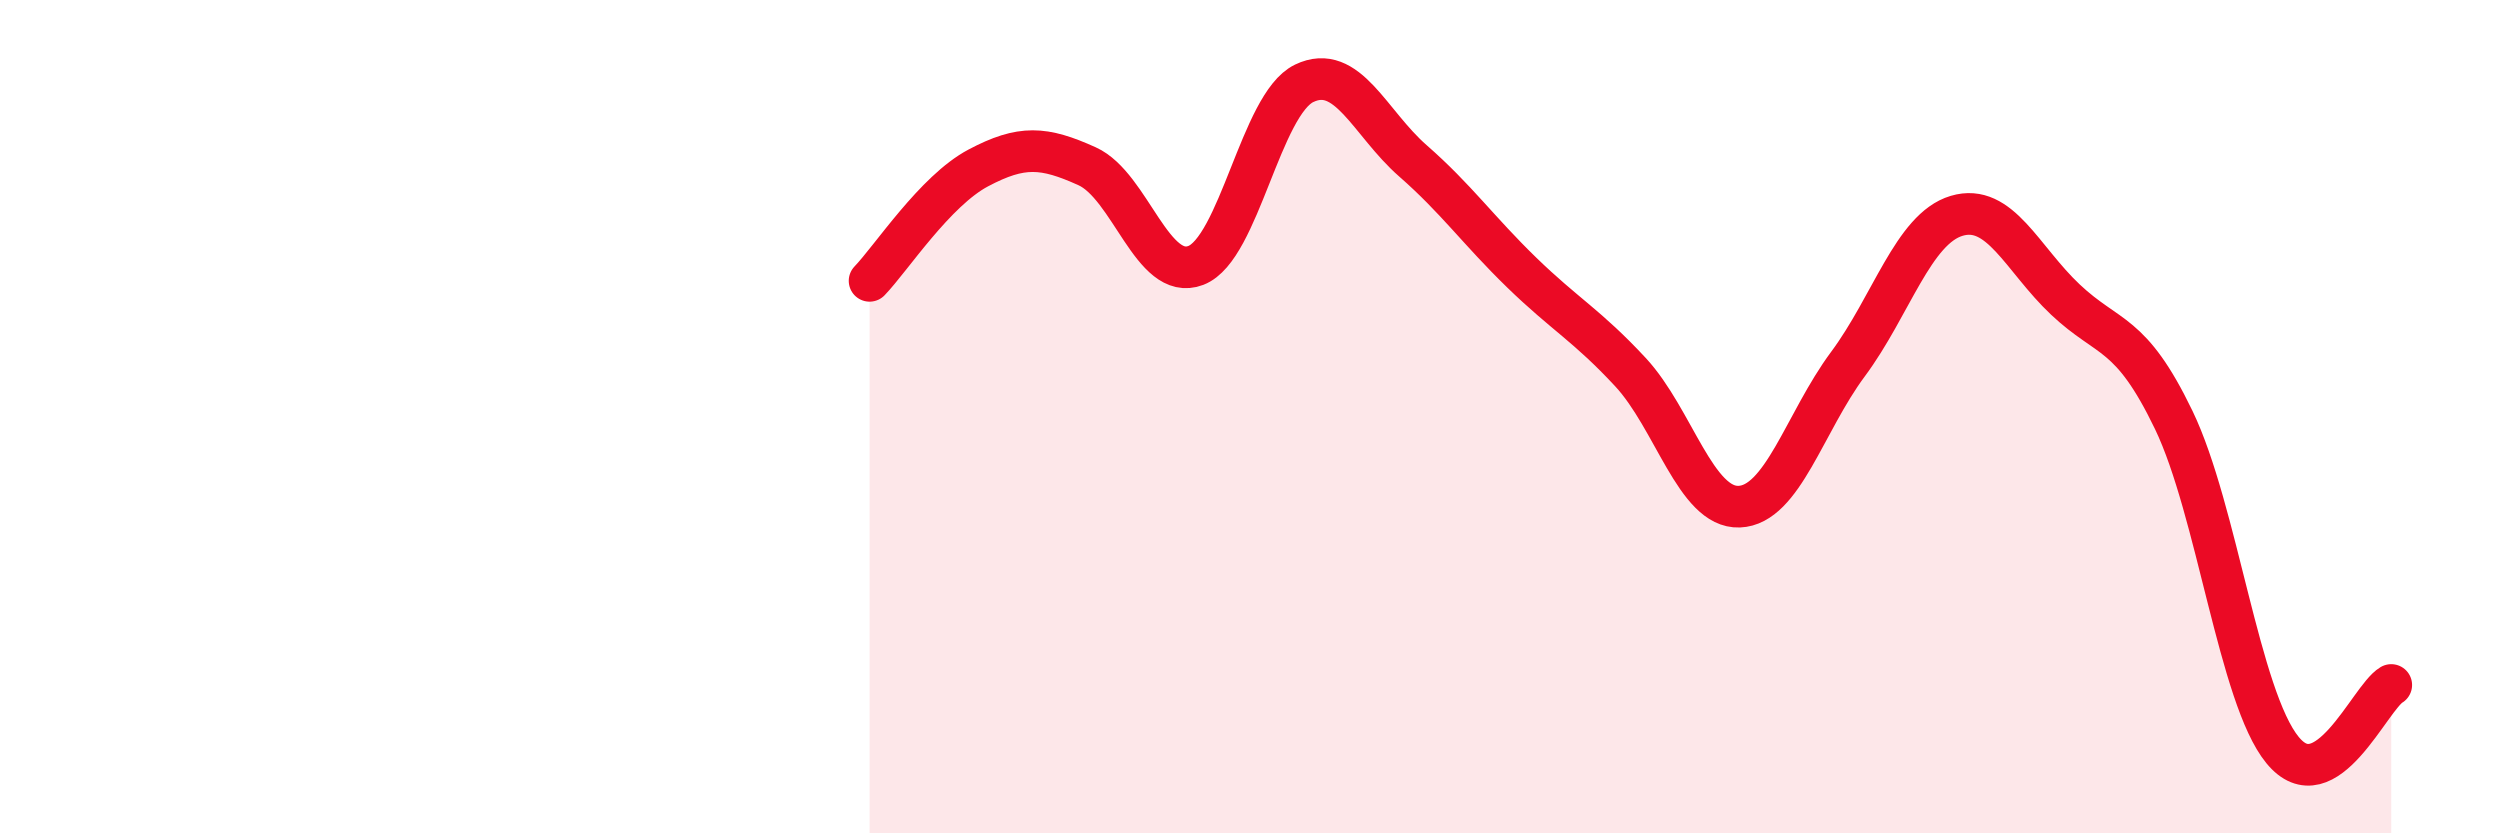 
    <svg width="60" height="20" viewBox="0 0 60 20" xmlns="http://www.w3.org/2000/svg">
      <path
        d="M 20.87,6.74 C 21.39,6.2 22.44,4.58 23.48,4.03 C 24.52,3.48 25.05,3.52 26.09,3.99 C 27.13,4.46 27.66,6.77 28.7,6.37 C 29.74,5.97 30.26,2.5 31.3,2 C 32.34,1.5 32.87,2.95 33.91,3.86 C 34.95,4.77 35.48,5.53 36.52,6.54 C 37.56,7.55 38.09,7.81 39.13,8.93 C 40.17,10.05 40.7,12.2 41.74,12.16 C 42.78,12.12 43.31,10.14 44.35,8.74 C 45.39,7.34 45.92,5.49 46.96,5.18 C 48,4.87 48.53,6.21 49.57,7.19 C 50.61,8.17 51.13,7.92 52.17,10.08 C 53.21,12.24 53.74,16.73 54.78,18 C 55.82,19.27 56.87,16.75 57.39,16.44L57.39 20L20.87 20Z"
        fill="#EB0A25"
        opacity="0.1"
        stroke-linecap="round"
        stroke-linejoin="round"
      />
      <path
        d="M 20.87,6.74 C 21.39,6.2 22.44,4.58 23.48,4.03 C 24.52,3.48 25.05,3.52 26.09,3.99 C 27.13,4.46 27.66,6.77 28.7,6.37 C 29.74,5.97 30.26,2.5 31.3,2 C 32.34,1.5 32.87,2.95 33.91,3.86 C 34.95,4.77 35.48,5.53 36.52,6.54 C 37.56,7.55 38.09,7.81 39.13,8.93 C 40.17,10.05 40.7,12.2 41.74,12.16 C 42.78,12.12 43.31,10.14 44.35,8.74 C 45.39,7.34 45.92,5.49 46.96,5.18 C 48,4.87 48.53,6.21 49.57,7.19 C 50.61,8.17 51.13,7.92 52.17,10.08 C 53.21,12.24 53.74,16.73 54.78,18 C 55.82,19.27 56.87,16.75 57.39,16.44"
        stroke="#EB0A25"
        stroke-width="1"
        fill="none"
        stroke-linecap="round"
        stroke-linejoin="round"
      />
    </svg>
  